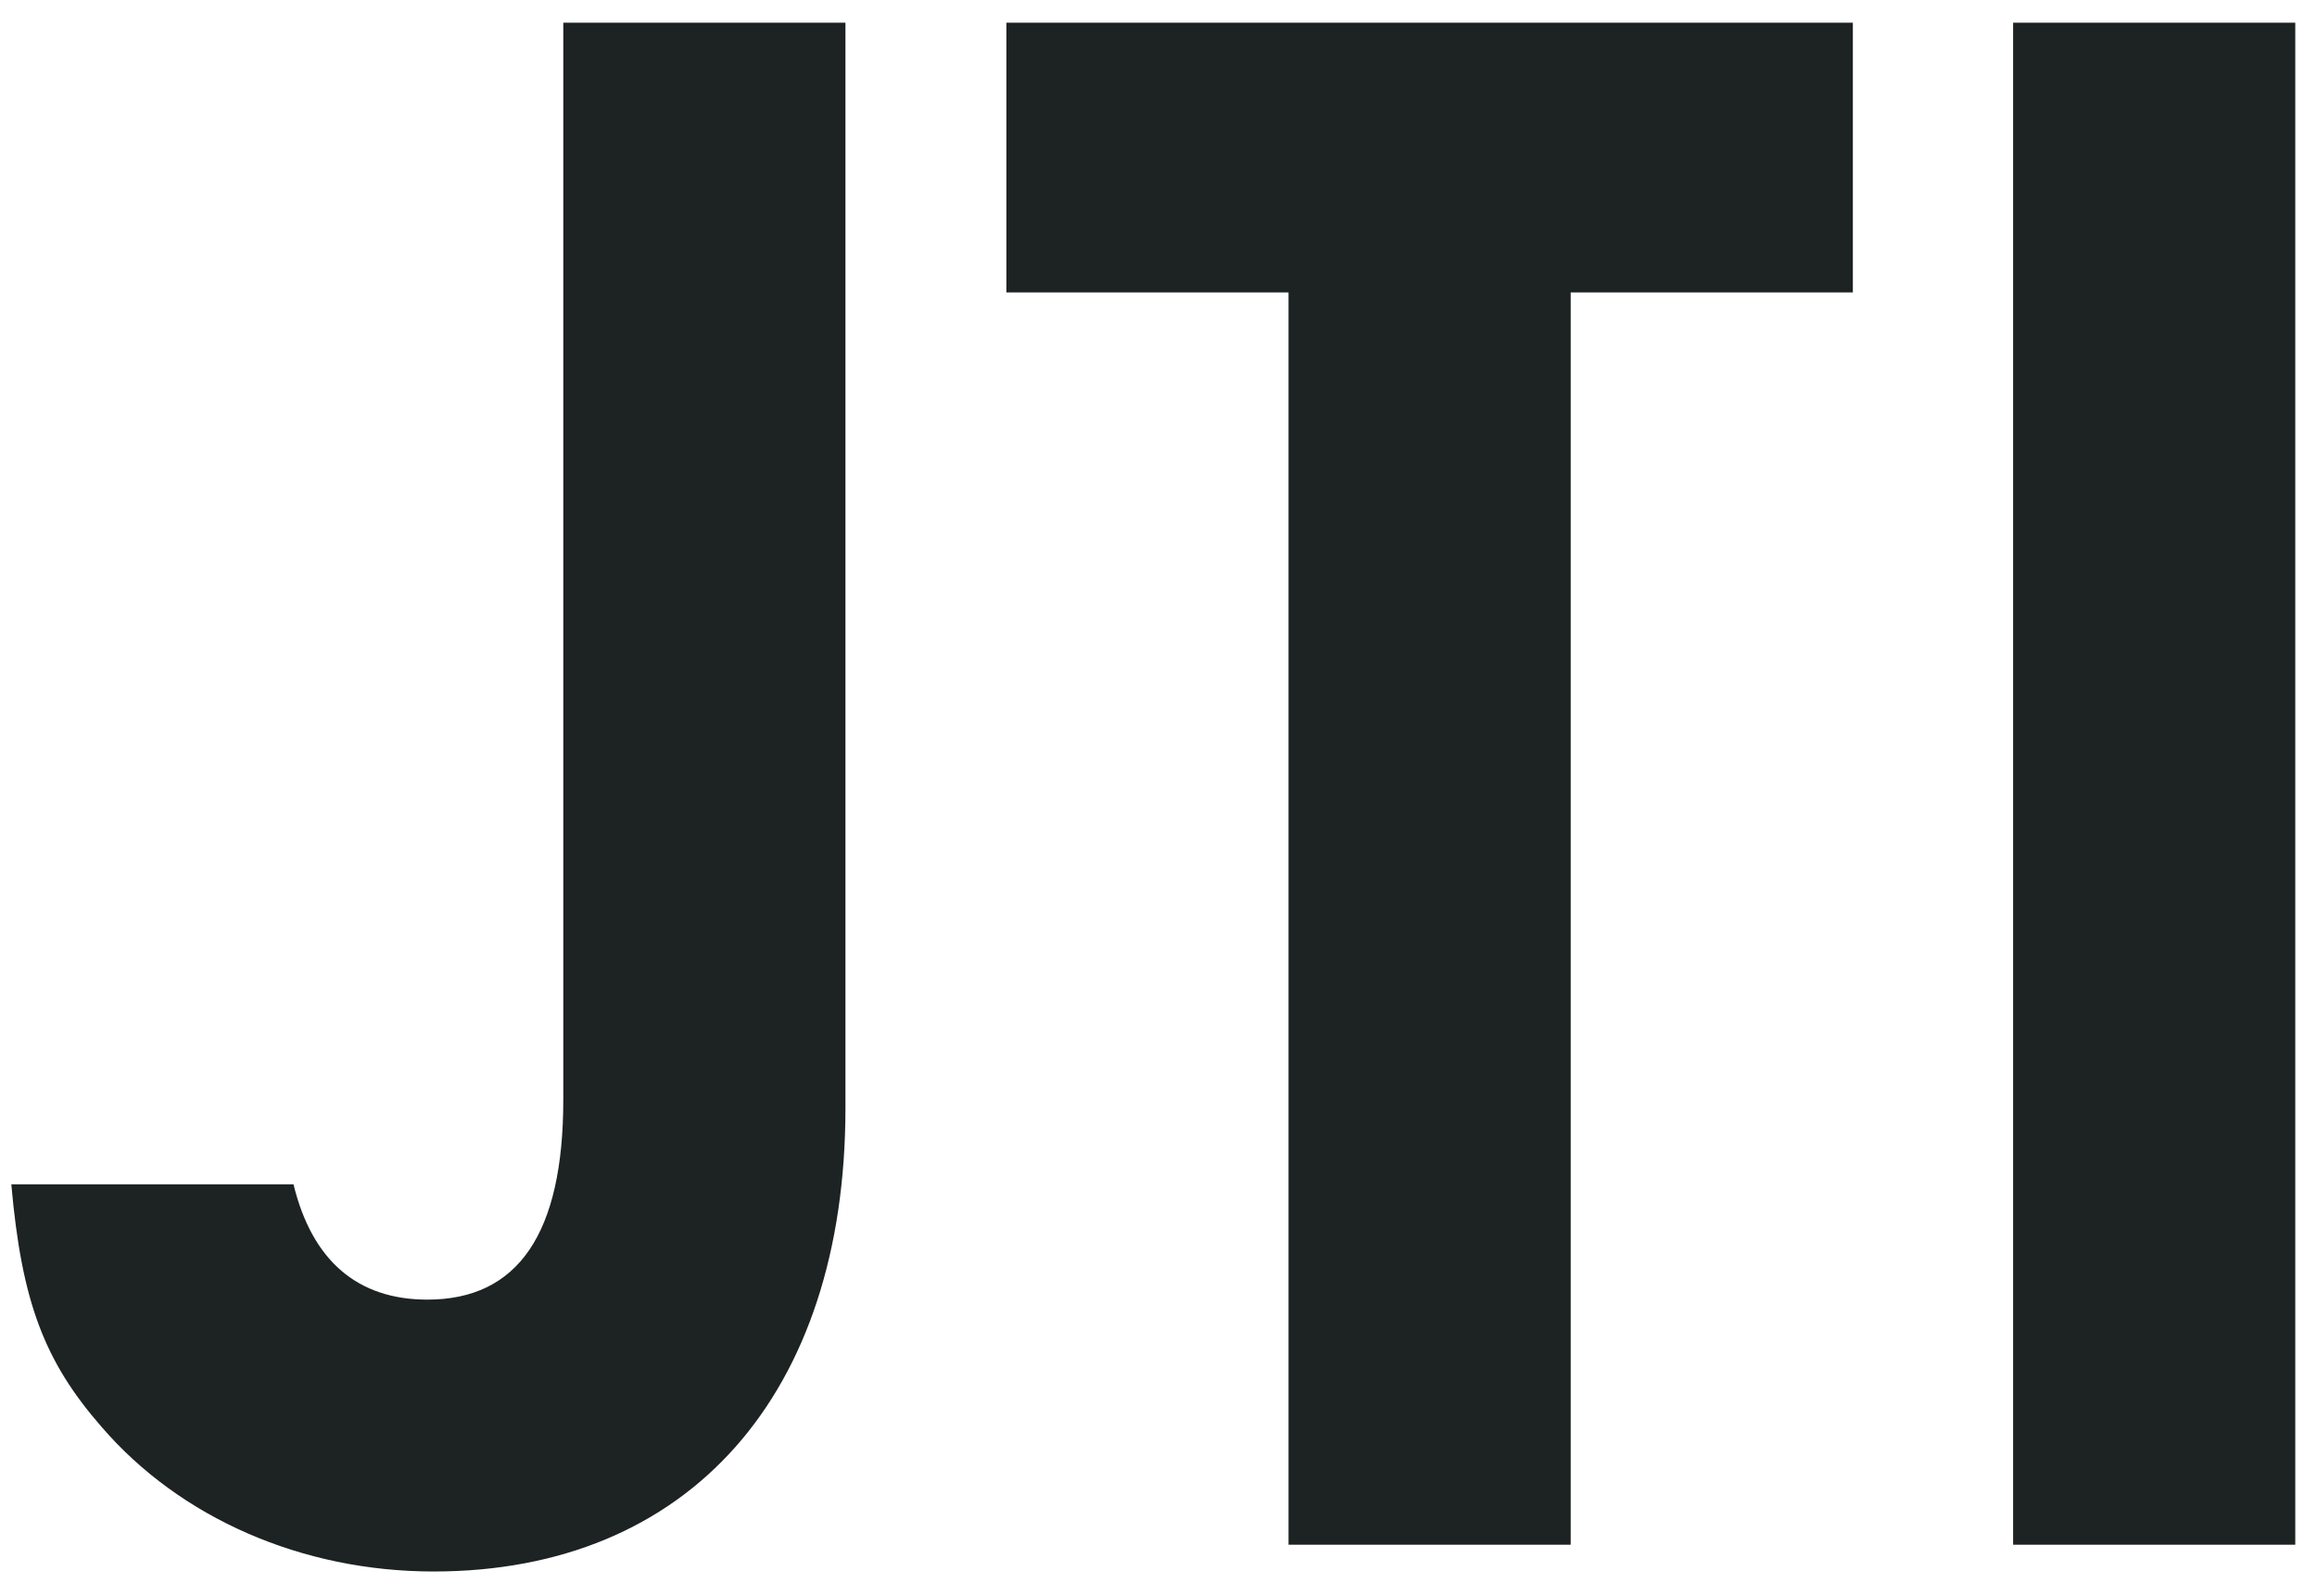 <svg viewBox="0 0 90 62" fill="none" xmlns="http://www.w3.org/2000/svg">
<path d="M21.88 0.88H32.84V43.04C32.84 54.16 26.76 61.04 16.84 61.04C11.72 61.04 7 58.96 3.96 55.44C1.72 52.88 0.84 50.56 0.44 46H11.4C12.12 48.96 13.88 50.48 16.6 50.48C20.12 50.48 21.88 47.92 21.88 42.72V0.88ZM50.051 60V11.36H39.091V0.88H71.971V11.36H61.011V60H50.051ZM78.196 60V0.88H89.156V60H78.196Z" fill="#1D2222"/>
</svg>
